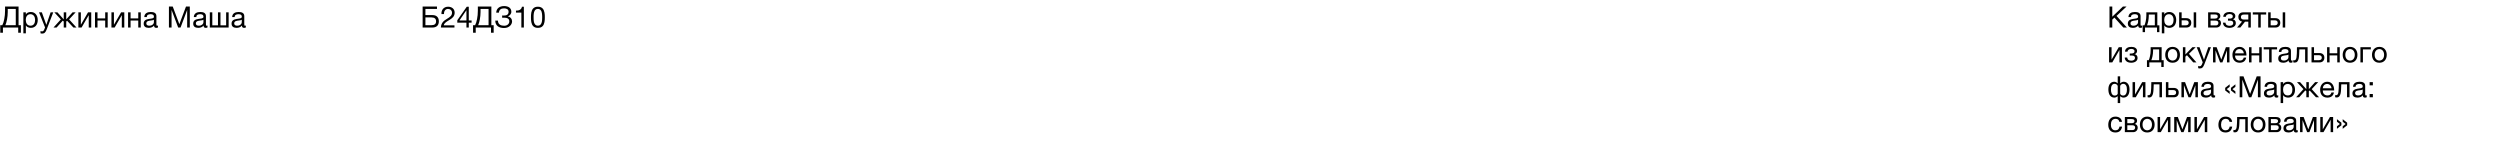 <?xml version="1.0" encoding="UTF-8"?> <svg xmlns="http://www.w3.org/2000/svg" width="1362" height="86" viewBox="0 0 1362 86" fill="none"><path d="M0.144 13.72H1.264C1.477 13.336 1.675 12.856 1.856 12.28C2.037 11.704 2.192 11.075 2.32 10.392C2.459 9.699 2.565 8.968 2.64 8.2C2.715 7.421 2.752 6.637 2.752 5.848V3.576H10.112V13.72H11.376V17.832H9.92V15H1.6V17.832H0.144V13.72ZM8.592 13.72V4.856H4.224V6.504C4.224 7.208 4.187 7.917 4.112 8.632C4.048 9.336 3.952 10.008 3.824 10.648C3.707 11.277 3.568 11.859 3.408 12.392C3.259 12.925 3.099 13.368 2.928 13.72H8.592ZM12.728 6.728H14.088V7.848H14.12C14.344 7.389 14.696 7.059 15.176 6.856C15.656 6.643 16.184 6.536 16.76 6.536C17.4 6.536 17.955 6.653 18.424 6.888C18.904 7.123 19.299 7.443 19.608 7.848C19.928 8.243 20.168 8.701 20.328 9.224C20.488 9.747 20.568 10.301 20.568 10.888C20.568 11.485 20.488 12.045 20.328 12.568C20.179 13.08 19.944 13.533 19.624 13.928C19.315 14.312 18.92 14.616 18.44 14.84C17.971 15.064 17.422 15.176 16.792 15.176C16.579 15.176 16.35 15.155 16.104 15.112C15.859 15.069 15.614 15 15.368 14.904C15.123 14.808 14.888 14.68 14.664 14.52C14.451 14.349 14.27 14.141 14.12 13.896H14.088V18.152H12.728V6.728ZM16.648 13.992C17.107 13.992 17.496 13.901 17.816 13.72C18.136 13.539 18.392 13.299 18.584 13C18.776 12.701 18.915 12.36 19 11.976C19.086 11.592 19.128 11.197 19.128 10.792C19.128 10.408 19.075 10.035 18.968 9.672C18.872 9.299 18.718 8.968 18.504 8.68C18.302 8.392 18.035 8.163 17.704 7.992C17.384 7.821 17.006 7.736 16.568 7.736C16.11 7.736 15.72 7.827 15.4 8.008C15.08 8.189 14.819 8.429 14.616 8.728C14.414 9.016 14.264 9.347 14.168 9.72C14.083 10.093 14.04 10.472 14.04 10.856C14.04 11.261 14.088 11.656 14.184 12.04C14.28 12.413 14.43 12.744 14.632 13.032C14.846 13.32 15.118 13.555 15.448 13.736C15.779 13.907 16.179 13.992 16.648 13.992ZM23.013 18.296C22.853 18.296 22.693 18.285 22.533 18.264C22.373 18.243 22.218 18.205 22.069 18.152V16.904C22.197 16.947 22.325 16.989 22.453 17.032C22.591 17.075 22.73 17.096 22.869 17.096C23.146 17.096 23.37 17.032 23.541 16.904C23.711 16.776 23.861 16.589 23.989 16.344L24.549 14.952L21.269 6.728H22.805L25.221 13.496H25.253L27.573 6.728H29.013L25.413 16.088C25.253 16.493 25.093 16.835 24.933 17.112C24.783 17.389 24.613 17.613 24.421 17.784C24.239 17.965 24.031 18.093 23.797 18.168C23.573 18.253 23.311 18.296 23.013 18.296ZM33.141 10.568L29.605 6.728H31.285L34.725 10.568V6.728H36.085V10.568L39.525 6.728H41.205L37.653 10.568L41.669 15H39.989L36.549 11.304L36.085 11.72V15H34.725V11.72L34.197 11.24L30.821 15H29.141L33.141 10.568ZM42.696 6.728H44.056V13.48L47.96 6.728H49.704V15H48.344V8.248L44.44 15H42.696V6.728ZM51.758 6.728H53.118V10.024H57.31V6.728H58.67V15H57.31V11.192H53.118V15H51.758V6.728ZM60.712 6.728H62.072V13.48L65.975 6.728H67.719V15H66.359V8.248L62.456 15H60.712V6.728ZM69.774 6.728H71.134V10.024H75.326V6.728H76.686V15H75.326V11.192H71.134V15H69.774V6.728ZM81.015 15.176C80.642 15.176 80.29 15.133 79.959 15.048C79.629 14.973 79.335 14.845 79.079 14.664C78.834 14.472 78.636 14.232 78.487 13.944C78.349 13.645 78.279 13.288 78.279 12.872C78.279 12.403 78.359 12.019 78.519 11.72C78.679 11.421 78.887 11.181 79.143 11C79.41 10.808 79.709 10.664 80.039 10.568C80.38 10.472 80.727 10.392 81.079 10.328C81.453 10.253 81.805 10.2 82.135 10.168C82.477 10.125 82.775 10.072 83.031 10.008C83.287 9.933 83.49 9.832 83.639 9.704C83.788 9.565 83.863 9.368 83.863 9.112C83.863 8.813 83.805 8.573 83.687 8.392C83.581 8.211 83.436 8.072 83.255 7.976C83.085 7.88 82.887 7.816 82.663 7.784C82.45 7.752 82.237 7.736 82.023 7.736C81.447 7.736 80.967 7.848 80.583 8.072C80.199 8.285 79.991 8.696 79.959 9.304H78.599C78.621 8.792 78.727 8.36 78.919 8.008C79.111 7.656 79.367 7.373 79.687 7.16C80.007 6.936 80.37 6.776 80.775 6.68C81.191 6.584 81.634 6.536 82.103 6.536C82.477 6.536 82.844 6.563 83.207 6.616C83.581 6.669 83.916 6.781 84.215 6.952C84.514 7.112 84.754 7.341 84.935 7.64C85.117 7.939 85.207 8.328 85.207 8.808V13.064C85.207 13.384 85.223 13.619 85.255 13.768C85.298 13.917 85.426 13.992 85.639 13.992C85.735 13.992 85.874 13.965 86.055 13.912V14.968C85.82 15.107 85.495 15.176 85.079 15.176C84.727 15.176 84.445 15.08 84.231 14.888C84.028 14.685 83.927 14.36 83.927 13.912C83.554 14.36 83.117 14.685 82.615 14.888C82.124 15.08 81.591 15.176 81.015 15.176ZM81.319 13.992C81.767 13.992 82.151 13.933 82.471 13.816C82.791 13.688 83.052 13.533 83.255 13.352C83.458 13.16 83.607 12.957 83.703 12.744C83.799 12.52 83.847 12.312 83.847 12.12V10.728C83.677 10.867 83.453 10.963 83.175 11.016C82.898 11.069 82.605 11.117 82.295 11.16C81.996 11.203 81.692 11.245 81.383 11.288C81.074 11.331 80.796 11.405 80.551 11.512C80.306 11.619 80.103 11.773 79.943 11.976C79.794 12.168 79.719 12.435 79.719 12.776C79.719 13 79.762 13.192 79.847 13.352C79.943 13.501 80.061 13.624 80.199 13.72C80.349 13.816 80.519 13.885 80.711 13.928C80.903 13.971 81.106 13.992 81.319 13.992ZM92.03 3.576H94.11L97.71 13.176L101.326 3.576H103.406V15H101.966V5.496H101.934L98.366 15H97.07L93.502 5.496H93.47V15H92.03V3.576ZM108 15.176C107.626 15.176 107.274 15.133 106.944 15.048C106.613 14.973 106.32 14.845 106.064 14.664C105.818 14.472 105.621 14.232 105.472 13.944C105.333 13.645 105.264 13.288 105.264 12.872C105.264 12.403 105.344 12.019 105.504 11.72C105.664 11.421 105.872 11.181 106.128 11C106.394 10.808 106.693 10.664 107.024 10.568C107.365 10.472 107.712 10.392 108.064 10.328C108.437 10.253 108.789 10.2 109.12 10.168C109.461 10.125 109.76 10.072 110.016 10.008C110.272 9.933 110.474 9.832 110.624 9.704C110.773 9.565 110.848 9.368 110.848 9.112C110.848 8.813 110.789 8.573 110.672 8.392C110.565 8.211 110.421 8.072 110.24 7.976C110.069 7.88 109.872 7.816 109.648 7.784C109.434 7.752 109.221 7.736 109.008 7.736C108.432 7.736 107.952 7.848 107.568 8.072C107.184 8.285 106.976 8.696 106.944 9.304H105.584C105.605 8.792 105.712 8.36 105.904 8.008C106.096 7.656 106.352 7.373 106.672 7.16C106.992 6.936 107.354 6.776 107.76 6.68C108.176 6.584 108.618 6.536 109.088 6.536C109.461 6.536 109.829 6.563 110.192 6.616C110.565 6.669 110.901 6.781 111.2 6.952C111.498 7.112 111.738 7.341 111.92 7.64C112.101 7.939 112.192 8.328 112.192 8.808V13.064C112.192 13.384 112.208 13.619 112.24 13.768C112.282 13.917 112.41 13.992 112.624 13.992C112.72 13.992 112.858 13.965 113.04 13.912V14.968C112.805 15.107 112.48 15.176 112.064 15.176C111.712 15.176 111.429 15.08 111.216 14.888C111.013 14.685 110.912 14.36 110.912 13.912C110.538 14.36 110.101 14.685 109.6 14.888C109.109 15.08 108.576 15.176 108 15.176ZM108.304 13.992C108.752 13.992 109.136 13.933 109.456 13.816C109.776 13.688 110.037 13.533 110.24 13.352C110.442 13.16 110.592 12.957 110.688 12.744C110.784 12.52 110.832 12.312 110.832 12.12V10.728C110.661 10.867 110.437 10.963 110.16 11.016C109.882 11.069 109.589 11.117 109.28 11.16C108.981 11.203 108.677 11.245 108.368 11.288C108.058 11.331 107.781 11.405 107.536 11.512C107.29 11.619 107.088 11.773 106.928 11.976C106.778 12.168 106.704 12.435 106.704 12.776C106.704 13 106.746 13.192 106.832 13.352C106.928 13.501 107.045 13.624 107.184 13.72C107.333 13.816 107.504 13.885 107.696 13.928C107.888 13.971 108.09 13.992 108.304 13.992ZM114.305 6.728H115.665V13.8H118.753V6.728H120.113V13.8H123.201V6.728H124.561V15H114.305V6.728ZM128.89 15.176C128.517 15.176 128.165 15.133 127.834 15.048C127.503 14.973 127.21 14.845 126.954 14.664C126.709 14.472 126.511 14.232 126.362 13.944C126.223 13.645 126.154 13.288 126.154 12.872C126.154 12.403 126.234 12.019 126.394 11.72C126.554 11.421 126.762 11.181 127.018 11C127.285 10.808 127.583 10.664 127.914 10.568C128.255 10.472 128.602 10.392 128.954 10.328C129.327 10.253 129.679 10.2 130.01 10.168C130.351 10.125 130.65 10.072 130.906 10.008C131.162 9.933 131.365 9.832 131.514 9.704C131.663 9.565 131.738 9.368 131.738 9.112C131.738 8.813 131.679 8.573 131.562 8.392C131.455 8.211 131.311 8.072 131.13 7.976C130.959 7.88 130.762 7.816 130.538 7.784C130.325 7.752 130.111 7.736 129.898 7.736C129.322 7.736 128.842 7.848 128.458 8.072C128.074 8.285 127.866 8.696 127.834 9.304H126.474C126.495 8.792 126.602 8.36 126.794 8.008C126.986 7.656 127.242 7.373 127.562 7.16C127.882 6.936 128.245 6.776 128.65 6.68C129.066 6.584 129.509 6.536 129.978 6.536C130.351 6.536 130.719 6.563 131.082 6.616C131.455 6.669 131.791 6.781 132.09 6.952C132.389 7.112 132.629 7.341 132.81 7.64C132.991 7.939 133.082 8.328 133.082 8.808V13.064C133.082 13.384 133.098 13.619 133.13 13.768C133.173 13.917 133.301 13.992 133.514 13.992C133.61 13.992 133.749 13.965 133.93 13.912V14.968C133.695 15.107 133.37 15.176 132.954 15.176C132.602 15.176 132.319 15.08 132.106 14.888C131.903 14.685 131.802 14.36 131.802 13.912C131.429 14.36 130.991 14.685 130.49 14.888C129.999 15.08 129.466 15.176 128.89 15.176ZM129.194 13.992C129.642 13.992 130.026 13.933 130.346 13.816C130.666 13.688 130.927 13.533 131.13 13.352C131.333 13.16 131.482 12.957 131.578 12.744C131.674 12.52 131.722 12.312 131.722 12.12V10.728C131.551 10.867 131.327 10.963 131.05 11.016C130.773 11.069 130.479 11.117 130.17 11.16C129.871 11.203 129.567 11.245 129.258 11.288C128.949 11.331 128.671 11.405 128.426 11.512C128.181 11.619 127.978 11.773 127.818 11.976C127.669 12.168 127.594 12.435 127.594 12.776C127.594 13 127.637 13.192 127.722 13.352C127.818 13.501 127.935 13.624 128.074 13.72C128.223 13.816 128.394 13.885 128.586 13.928C128.778 13.971 128.981 13.992 129.194 13.992Z" fill="black"></path><path d="M230.248 3.576H238.072V4.856H231.768V8.216H235.576C236.707 8.216 237.571 8.509 238.168 9.096C238.776 9.683 239.08 10.525 239.08 11.624C239.08 12.712 238.776 13.549 238.168 14.136C237.571 14.712 236.707 15 235.576 15H230.248V3.576ZM235.08 13.72C236.744 13.72 237.576 13.021 237.576 11.624C237.576 10.205 236.744 9.496 235.08 9.496H231.768V13.72H235.08ZM240.501 7.672C240.469 7.096 240.528 6.563 240.677 6.072C240.826 5.581 241.056 5.16 241.365 4.808C241.685 4.445 242.08 4.163 242.549 3.96C243.018 3.757 243.552 3.656 244.149 3.656C244.64 3.656 245.098 3.731 245.525 3.88C245.962 4.019 246.341 4.227 246.661 4.504C246.981 4.771 247.232 5.107 247.413 5.512C247.605 5.917 247.701 6.387 247.701 6.92C247.701 7.421 247.621 7.864 247.461 8.248C247.312 8.632 247.109 8.979 246.853 9.288C246.597 9.587 246.304 9.859 245.973 10.104C245.642 10.349 245.301 10.584 244.949 10.808C244.597 11.021 244.245 11.235 243.893 11.448C243.541 11.651 243.216 11.869 242.917 12.104C242.629 12.339 242.378 12.595 242.165 12.872C241.962 13.139 241.829 13.448 241.765 13.8H247.589V15H240.181C240.234 14.328 240.352 13.757 240.533 13.288C240.725 12.808 240.965 12.392 241.253 12.04C241.541 11.688 241.866 11.379 242.229 11.112C242.592 10.845 242.97 10.595 243.365 10.36C243.845 10.061 244.266 9.789 244.629 9.544C244.992 9.288 245.29 9.032 245.525 8.776C245.77 8.52 245.952 8.243 246.069 7.944C246.197 7.645 246.261 7.299 246.261 6.904C246.261 6.595 246.202 6.317 246.085 6.072C245.968 5.816 245.808 5.597 245.605 5.416C245.413 5.235 245.184 5.096 244.917 5C244.65 4.904 244.368 4.856 244.069 4.856C243.674 4.856 243.333 4.941 243.045 5.112C242.768 5.272 242.538 5.485 242.357 5.752C242.176 6.019 242.042 6.323 241.957 6.664C241.882 6.995 241.85 7.331 241.861 7.672H240.501ZM254.112 11.144V5.592H254.08L250.304 11.144H254.112ZM255.392 11.144H256.928V12.344H255.392V15H254.112V12.344H249.136V11.032L254.304 3.656H255.392V11.144ZM257.722 13.72H258.842C259.055 13.336 259.253 12.856 259.434 12.28C259.615 11.704 259.77 11.075 259.898 10.392C260.037 9.699 260.143 8.968 260.218 8.2C260.293 7.421 260.33 6.637 260.33 5.848V3.576H267.69V13.72H268.954V17.832H267.498V15H259.178V17.832H257.722V13.72ZM266.17 13.72V4.856H261.802V6.504C261.802 7.208 261.765 7.917 261.69 8.632C261.626 9.336 261.53 10.008 261.402 10.648C261.285 11.277 261.146 11.859 260.986 12.392C260.837 12.925 260.677 13.368 260.506 13.72H266.17ZM274.546 15.256C273.864 15.256 273.234 15.176 272.658 15.016C272.082 14.856 271.581 14.611 271.154 14.28C270.738 13.949 270.413 13.533 270.178 13.032C269.944 12.531 269.826 11.933 269.826 11.24H271.282C271.293 11.752 271.389 12.189 271.57 12.552C271.762 12.904 272.008 13.192 272.306 13.416C272.616 13.629 272.973 13.784 273.378 13.88C273.784 13.976 274.216 14.024 274.674 14.024C275.069 14.024 275.437 13.971 275.778 13.864C276.12 13.747 276.413 13.587 276.658 13.384C276.914 13.171 277.112 12.92 277.25 12.632C277.4 12.333 277.474 12.003 277.474 11.64C277.474 11.224 277.394 10.888 277.234 10.632C277.074 10.365 276.861 10.163 276.594 10.024C276.338 9.875 276.034 9.773 275.682 9.72C275.341 9.667 274.978 9.64 274.594 9.64C274.434 9.64 274.253 9.645 274.05 9.656C273.848 9.656 273.688 9.661 273.57 9.672V8.424C273.698 8.445 273.869 8.456 274.082 8.456C274.296 8.456 274.466 8.456 274.594 8.456C274.957 8.456 275.288 8.424 275.586 8.36C275.896 8.285 276.157 8.168 276.37 8.008C276.594 7.848 276.765 7.64 276.882 7.384C277.01 7.117 277.074 6.792 277.074 6.408C277.074 6.056 277.005 5.763 276.866 5.528C276.738 5.293 276.557 5.107 276.322 4.968C276.098 4.819 275.837 4.712 275.538 4.648C275.25 4.584 274.946 4.552 274.626 4.552C273.784 4.552 273.122 4.739 272.642 5.112C272.162 5.475 271.88 6.072 271.794 6.904H270.338C270.36 6.296 270.482 5.768 270.706 5.32C270.941 4.861 271.25 4.488 271.634 4.2C272.018 3.901 272.466 3.677 272.978 3.528C273.501 3.379 274.066 3.304 274.674 3.304C275.218 3.304 275.725 3.368 276.194 3.496C276.674 3.613 277.09 3.8 277.442 4.056C277.794 4.312 278.072 4.637 278.274 5.032C278.477 5.416 278.578 5.875 278.578 6.408C278.578 6.717 278.525 7.005 278.418 7.272C278.312 7.539 278.168 7.779 277.986 7.992C277.816 8.205 277.613 8.392 277.378 8.552C277.154 8.701 276.925 8.813 276.69 8.888V8.936C277.064 9.011 277.394 9.139 277.682 9.32C277.97 9.491 278.21 9.699 278.402 9.944C278.594 10.189 278.738 10.461 278.834 10.76C278.93 11.059 278.978 11.363 278.978 11.672C278.978 12.024 278.898 12.408 278.738 12.824C278.578 13.24 278.317 13.629 277.954 13.992C277.602 14.355 277.144 14.659 276.578 14.904C276.024 15.139 275.346 15.256 274.546 15.256ZM285.399 15H284.039V6.872H281.095V5.784C281.479 5.784 281.852 5.757 282.215 5.704C282.578 5.64 282.903 5.528 283.191 5.368C283.49 5.208 283.74 4.989 283.943 4.712C284.146 4.435 284.284 4.083 284.359 3.656H285.399V15ZM290.706 9.416C290.706 9.843 290.716 10.323 290.738 10.856C290.77 11.379 290.855 11.875 290.994 12.344C291.143 12.803 291.378 13.192 291.698 13.512C292.018 13.832 292.466 13.992 293.042 13.992C293.618 13.992 294.066 13.832 294.386 13.512C294.706 13.192 294.935 12.803 295.074 12.344C295.223 11.875 295.308 11.379 295.33 10.856C295.362 10.323 295.378 9.843 295.378 9.416C295.378 9.139 295.372 8.835 295.362 8.504C295.362 8.163 295.335 7.827 295.282 7.496C295.239 7.155 295.17 6.824 295.074 6.504C294.988 6.184 294.855 5.907 294.674 5.672C294.503 5.427 294.284 5.229 294.018 5.08C293.751 4.931 293.426 4.856 293.042 4.856C292.658 4.856 292.332 4.931 292.066 5.08C291.799 5.229 291.575 5.427 291.394 5.672C291.223 5.907 291.09 6.184 290.994 6.504C290.908 6.824 290.839 7.155 290.786 7.496C290.743 7.827 290.716 8.163 290.706 8.504C290.706 8.835 290.706 9.139 290.706 9.416ZM289.266 9.432C289.266 9.016 289.276 8.584 289.298 8.136C289.319 7.688 289.372 7.251 289.458 6.824C289.543 6.397 289.666 5.992 289.826 5.608C289.986 5.224 290.204 4.888 290.482 4.6C290.759 4.312 291.106 4.083 291.522 3.912C291.948 3.741 292.455 3.656 293.042 3.656C293.628 3.656 294.13 3.741 294.546 3.912C294.972 4.083 295.324 4.312 295.602 4.6C295.879 4.888 296.098 5.224 296.258 5.608C296.418 5.992 296.54 6.397 296.626 6.824C296.711 7.251 296.764 7.688 296.786 8.136C296.807 8.584 296.818 9.016 296.818 9.432C296.818 9.848 296.807 10.28 296.786 10.728C296.764 11.176 296.711 11.613 296.626 12.04C296.54 12.467 296.418 12.872 296.258 13.256C296.098 13.629 295.879 13.96 295.602 14.248C295.324 14.536 294.978 14.765 294.562 14.936C294.146 15.096 293.639 15.176 293.042 15.176C292.455 15.176 291.948 15.096 291.522 14.936C291.106 14.765 290.759 14.536 290.482 14.248C290.204 13.96 289.986 13.629 289.826 13.256C289.666 12.872 289.543 12.467 289.458 12.04C289.372 11.613 289.319 11.176 289.298 10.728C289.276 10.28 289.266 9.848 289.266 9.432Z" fill="black"></path><path d="M1149.25 3.576H1150.77V9.112L1156.56 3.576H1158.53L1153.09 8.664L1158.72 15H1156.8L1151.94 9.592L1150.77 10.68V15H1149.25V3.576ZM1161.98 15.176C1161.61 15.176 1161.26 15.133 1160.93 15.048C1160.6 14.973 1160.3 14.845 1160.05 14.664C1159.8 14.472 1159.61 14.232 1159.46 13.944C1159.32 13.645 1159.25 13.288 1159.25 12.872C1159.25 12.403 1159.33 12.019 1159.49 11.72C1159.65 11.421 1159.86 11.181 1160.11 11C1160.38 10.808 1160.68 10.664 1161.01 10.568C1161.35 10.472 1161.7 10.392 1162.05 10.328C1162.42 10.253 1162.77 10.2 1163.1 10.168C1163.45 10.125 1163.74 10.072 1164 10.008C1164.26 9.933 1164.46 9.832 1164.61 9.704C1164.76 9.565 1164.83 9.368 1164.83 9.112C1164.83 8.813 1164.77 8.573 1164.66 8.392C1164.55 8.211 1164.41 8.072 1164.22 7.976C1164.05 7.88 1163.86 7.816 1163.63 7.784C1163.42 7.752 1163.21 7.736 1162.99 7.736C1162.42 7.736 1161.94 7.848 1161.55 8.072C1161.17 8.285 1160.96 8.696 1160.93 9.304H1159.57C1159.59 8.792 1159.7 8.36 1159.89 8.008C1160.08 7.656 1160.34 7.373 1160.66 7.16C1160.98 6.936 1161.34 6.776 1161.74 6.68C1162.16 6.584 1162.6 6.536 1163.07 6.536C1163.45 6.536 1163.81 6.563 1164.18 6.616C1164.55 6.669 1164.89 6.781 1165.18 6.952C1165.48 7.112 1165.72 7.341 1165.9 7.64C1166.09 7.939 1166.18 8.328 1166.18 8.808V13.064C1166.18 13.384 1166.19 13.619 1166.22 13.768C1166.27 13.917 1166.39 13.992 1166.61 13.992C1166.7 13.992 1166.84 13.965 1167.02 13.912V14.968C1166.79 15.107 1166.46 15.176 1166.05 15.176C1165.7 15.176 1165.41 15.08 1165.2 14.888C1165 14.685 1164.9 14.36 1164.9 13.912C1164.52 14.36 1164.09 14.685 1163.58 14.888C1163.09 15.08 1162.56 15.176 1161.98 15.176ZM1162.29 13.992C1162.74 13.992 1163.12 13.933 1163.44 13.816C1163.76 13.688 1164.02 13.533 1164.22 13.352C1164.43 13.16 1164.58 12.957 1164.67 12.744C1164.77 12.52 1164.82 12.312 1164.82 12.12V10.728C1164.65 10.867 1164.42 10.963 1164.14 11.016C1163.87 11.069 1163.57 11.117 1163.26 11.16C1162.97 11.203 1162.66 11.245 1162.35 11.288C1162.04 11.331 1161.77 11.405 1161.52 11.512C1161.27 11.619 1161.07 11.773 1160.91 11.976C1160.76 12.168 1160.69 12.435 1160.69 12.776C1160.69 13 1160.73 13.192 1160.82 13.352C1160.91 13.501 1161.03 13.624 1161.17 13.72C1161.32 13.816 1161.49 13.885 1161.68 13.928C1161.87 13.971 1162.07 13.992 1162.29 13.992ZM1167.31 13.8H1168.29C1168.41 13.576 1168.52 13.272 1168.64 12.888C1168.77 12.493 1168.88 12.061 1168.98 11.592C1169.08 11.112 1169.17 10.605 1169.23 10.072C1169.3 9.539 1169.33 9.016 1169.33 8.504V6.728H1175.31V13.8H1176.43V17.512H1175.14V15H1168.61V17.512H1167.31V13.8ZM1173.95 13.8V7.928H1170.66V8.632C1170.66 9.155 1170.63 9.677 1170.56 10.2C1170.51 10.712 1170.43 11.197 1170.34 11.656C1170.24 12.115 1170.13 12.531 1170.02 12.904C1169.91 13.277 1169.8 13.576 1169.7 13.8H1173.95ZM1177.76 6.728H1179.12V7.848H1179.15C1179.38 7.389 1179.73 7.059 1180.21 6.856C1180.69 6.643 1181.22 6.536 1181.79 6.536C1182.43 6.536 1182.99 6.653 1183.46 6.888C1183.94 7.123 1184.33 7.443 1184.64 7.848C1184.96 8.243 1185.2 8.701 1185.36 9.224C1185.52 9.747 1185.6 10.301 1185.6 10.888C1185.6 11.485 1185.52 12.045 1185.36 12.568C1185.21 13.08 1184.98 13.533 1184.66 13.928C1184.35 14.312 1183.95 14.616 1183.47 14.84C1183 15.064 1182.45 15.176 1181.82 15.176C1181.61 15.176 1181.38 15.155 1181.14 15.112C1180.89 15.069 1180.64 15 1180.4 14.904C1180.15 14.808 1179.92 14.68 1179.7 14.52C1179.48 14.349 1179.3 14.141 1179.15 13.896H1179.12V18.152H1177.76V6.728ZM1181.68 13.992C1182.14 13.992 1182.53 13.901 1182.85 13.72C1183.17 13.539 1183.42 13.299 1183.62 13C1183.81 12.701 1183.95 12.36 1184.03 11.976C1184.12 11.592 1184.16 11.197 1184.16 10.792C1184.16 10.408 1184.11 10.035 1184 9.672C1183.9 9.299 1183.75 8.968 1183.54 8.68C1183.33 8.392 1183.07 8.163 1182.74 7.992C1182.42 7.821 1182.04 7.736 1181.6 7.736C1181.14 7.736 1180.75 7.827 1180.43 8.008C1180.11 8.189 1179.85 8.429 1179.65 8.728C1179.44 9.016 1179.3 9.347 1179.2 9.72C1179.11 10.093 1179.07 10.472 1179.07 10.856C1179.07 11.261 1179.12 11.656 1179.22 12.04C1179.31 12.413 1179.46 12.744 1179.66 13.032C1179.88 13.32 1180.15 13.555 1180.48 13.736C1180.81 13.907 1181.21 13.992 1181.68 13.992ZM1187.2 6.728H1188.56V9.896H1191.12C1191.93 9.896 1192.58 10.12 1193.07 10.568C1193.56 11.005 1193.8 11.624 1193.8 12.424C1193.8 13.203 1193.57 13.827 1193.1 14.296C1192.63 14.765 1191.99 15 1191.18 15H1187.2V6.728ZM1190.68 13.8C1191.83 13.8 1192.4 13.341 1192.4 12.424C1192.4 11.517 1191.83 11.064 1190.68 11.064H1188.56V13.8H1190.68ZM1195.12 6.728H1196.48V15H1195.12V6.728ZM1202.98 6.728H1206.8C1207.16 6.728 1207.51 6.755 1207.84 6.808C1208.18 6.861 1208.49 6.963 1208.75 7.112C1209.02 7.251 1209.23 7.453 1209.39 7.72C1209.55 7.987 1209.63 8.328 1209.63 8.744C1209.63 9.192 1209.53 9.555 1209.31 9.832C1209.1 10.109 1208.8 10.339 1208.42 10.52V10.536C1208.9 10.632 1209.28 10.856 1209.55 11.208C1209.84 11.56 1209.99 12.013 1209.99 12.568C1209.99 12.92 1209.92 13.245 1209.79 13.544C1209.68 13.843 1209.51 14.099 1209.28 14.312C1209.06 14.525 1208.79 14.696 1208.48 14.824C1208.17 14.941 1207.84 15 1207.47 15H1202.98V6.728ZM1207.22 13.848C1207.67 13.848 1208 13.72 1208.23 13.464C1208.46 13.197 1208.58 12.867 1208.58 12.472C1208.58 12.099 1208.45 11.8 1208.21 11.576C1207.96 11.352 1207.55 11.24 1206.98 11.24H1204.32V13.848H1207.22ZM1206.66 10.12C1207.24 10.12 1207.65 10.013 1207.87 9.8C1208.11 9.587 1208.23 9.304 1208.23 8.952C1208.23 8.611 1208.11 8.349 1207.89 8.168C1207.67 7.976 1207.25 7.88 1206.66 7.88H1204.32V10.12H1206.66ZM1214.66 15.176C1213.56 15.176 1212.7 14.931 1212.08 14.44C1211.46 13.949 1211.13 13.251 1211.07 12.344H1212.45C1212.49 12.952 1212.72 13.389 1213.12 13.656C1213.53 13.923 1214.03 14.056 1214.64 14.056C1215.29 14.056 1215.79 13.917 1216.15 13.64C1216.5 13.363 1216.67 13.011 1216.67 12.584C1216.67 12.168 1216.54 11.843 1216.27 11.608C1216.01 11.373 1215.55 11.256 1214.91 11.256H1213.81V10.152H1214.69C1215.17 10.152 1215.58 10.056 1215.92 9.864C1216.26 9.661 1216.43 9.315 1216.43 8.824C1216.43 8.515 1216.28 8.243 1215.99 8.008C1215.7 7.773 1215.27 7.656 1214.69 7.656C1214.44 7.656 1214.2 7.683 1213.95 7.736C1213.72 7.789 1213.51 7.875 1213.31 7.992C1213.12 8.109 1212.96 8.264 1212.83 8.456C1212.71 8.648 1212.63 8.883 1212.59 9.16H1211.22C1211.25 8.648 1211.37 8.227 1211.59 7.896C1211.8 7.555 1212.07 7.288 1212.39 7.096C1212.71 6.893 1213.07 6.749 1213.47 6.664C1213.88 6.579 1214.29 6.536 1214.71 6.536C1215.13 6.536 1215.53 6.579 1215.91 6.664C1216.28 6.749 1216.6 6.888 1216.88 7.08C1217.17 7.261 1217.39 7.491 1217.55 7.768C1217.72 8.045 1217.81 8.376 1217.81 8.76C1217.81 9.24 1217.67 9.629 1217.39 9.928C1217.13 10.227 1216.82 10.413 1216.48 10.488V10.52C1216.67 10.552 1216.87 10.616 1217.06 10.712C1217.25 10.808 1217.42 10.941 1217.57 11.112C1217.72 11.272 1217.84 11.475 1217.94 11.72C1218.03 11.955 1218.08 12.232 1218.08 12.552C1218.08 13 1217.99 13.389 1217.79 13.72C1217.6 14.051 1217.35 14.323 1217.03 14.536C1216.71 14.749 1216.34 14.909 1215.92 15.016C1215.52 15.123 1215.1 15.176 1214.66 15.176ZM1221.46 11.768C1220.87 11.683 1220.39 11.416 1220.02 10.968C1219.64 10.52 1219.46 9.955 1219.46 9.272C1219.46 8.493 1219.68 7.875 1220.14 7.416C1220.61 6.957 1221.25 6.728 1222.05 6.728H1226.24V15H1224.88V11.816H1223.07L1220.54 15H1218.74L1221.46 11.768ZM1224.88 10.648V7.928H1222.48C1221.9 7.928 1221.49 8.051 1221.23 8.296C1220.98 8.541 1220.85 8.872 1220.85 9.288C1220.85 9.715 1220.98 10.051 1221.23 10.296C1221.49 10.531 1221.9 10.648 1222.48 10.648H1224.88ZM1230.29 7.928H1227.33V6.728H1234.61V7.928H1231.65V15H1230.29V7.928ZM1235.7 6.728H1237.06V9.896H1239.62C1240.43 9.896 1241.08 10.12 1241.57 10.568C1242.06 11.005 1242.3 11.624 1242.3 12.424C1242.3 13.203 1242.07 13.827 1241.6 14.296C1241.13 14.765 1240.49 15 1239.68 15H1235.7V6.728ZM1239.18 13.8C1240.33 13.8 1240.9 13.341 1240.9 12.424C1240.9 11.517 1240.33 11.064 1239.18 11.064H1237.06V13.8H1239.18ZM1243.62 6.728H1244.98V15H1243.62V6.728ZM1149.02 25.728H1150.38V32.48L1154.29 25.728H1156.03V34H1154.67V27.248L1150.77 34H1149.02V25.728ZM1161.13 34.176C1160.03 34.176 1159.17 33.931 1158.55 33.44C1157.93 32.949 1157.6 32.251 1157.54 31.344H1158.92C1158.96 31.952 1159.19 32.389 1159.59 32.656C1160 32.923 1160.5 33.056 1161.11 33.056C1161.76 33.056 1162.26 32.917 1162.61 32.64C1162.97 32.363 1163.14 32.011 1163.14 31.584C1163.14 31.168 1163.01 30.843 1162.74 30.608C1162.48 30.373 1162.02 30.256 1161.38 30.256H1160.28V29.152H1161.16C1161.64 29.152 1162.05 29.056 1162.39 28.864C1162.73 28.661 1162.9 28.315 1162.9 27.824C1162.9 27.515 1162.75 27.243 1162.45 27.008C1162.17 26.773 1161.73 26.656 1161.16 26.656C1160.91 26.656 1160.67 26.683 1160.42 26.736C1160.19 26.789 1159.97 26.875 1159.78 26.992C1159.59 27.109 1159.43 27.264 1159.3 27.456C1159.17 27.648 1159.09 27.883 1159.06 28.16H1157.69C1157.72 27.648 1157.84 27.227 1158.05 26.896C1158.27 26.555 1158.53 26.288 1158.85 26.096C1159.17 25.893 1159.54 25.749 1159.94 25.664C1160.35 25.579 1160.76 25.536 1161.17 25.536C1161.6 25.536 1162 25.579 1162.37 25.664C1162.75 25.749 1163.07 25.888 1163.35 26.08C1163.64 26.261 1163.86 26.491 1164.02 26.768C1164.19 27.045 1164.28 27.376 1164.28 27.76C1164.28 28.24 1164.14 28.629 1163.86 28.928C1163.6 29.227 1163.29 29.413 1162.95 29.488V29.52C1163.14 29.552 1163.33 29.616 1163.53 29.712C1163.72 29.808 1163.89 29.941 1164.04 30.112C1164.19 30.272 1164.31 30.475 1164.41 30.72C1164.5 30.955 1164.55 31.232 1164.55 31.552C1164.55 32 1164.45 32.389 1164.26 32.72C1164.07 33.051 1163.81 33.323 1163.49 33.536C1163.17 33.749 1162.81 33.909 1162.39 34.016C1161.99 34.123 1161.56 34.176 1161.13 34.176ZM1169.66 32.8H1170.63C1170.75 32.576 1170.87 32.272 1170.99 31.888C1171.11 31.493 1171.23 31.061 1171.32 30.592C1171.43 30.112 1171.51 29.605 1171.58 29.072C1171.64 28.539 1171.67 28.016 1171.67 27.504V25.728H1177.66V32.8H1178.78V36.512H1177.48V34H1170.95V36.512H1169.66V32.8ZM1176.3 32.8V26.928H1173V27.632C1173 28.155 1172.97 28.677 1172.91 29.2C1172.85 29.712 1172.78 30.197 1172.68 30.656C1172.59 31.115 1172.48 31.531 1172.36 31.904C1172.25 32.277 1172.15 32.576 1172.04 32.8H1176.3ZM1183.62 34.176C1182.96 34.176 1182.38 34.069 1181.88 33.856C1181.39 33.632 1180.97 33.328 1180.63 32.944C1180.29 32.549 1180.03 32.091 1179.86 31.568C1179.69 31.045 1179.61 30.48 1179.61 29.872C1179.61 29.264 1179.69 28.699 1179.86 28.176C1180.03 27.643 1180.29 27.184 1180.63 26.8C1180.97 26.405 1181.39 26.096 1181.88 25.872C1182.38 25.648 1182.96 25.536 1183.62 25.536C1184.27 25.536 1184.85 25.648 1185.35 25.872C1185.85 26.096 1186.27 26.405 1186.62 26.8C1186.96 27.184 1187.21 27.643 1187.38 28.176C1187.55 28.699 1187.64 29.264 1187.64 29.872C1187.64 30.48 1187.55 31.045 1187.38 31.568C1187.21 32.091 1186.96 32.549 1186.62 32.944C1186.27 33.328 1185.85 33.632 1185.35 33.856C1184.85 34.069 1184.27 34.176 1183.62 34.176ZM1183.62 32.992C1183.98 32.992 1184.31 32.923 1184.62 32.784C1184.94 32.645 1185.21 32.448 1185.45 32.192C1185.68 31.925 1185.86 31.6 1185.99 31.216C1186.13 30.821 1186.2 30.373 1186.2 29.872C1186.2 29.371 1186.13 28.928 1185.99 28.544C1185.86 28.149 1185.68 27.819 1185.45 27.552C1185.21 27.285 1184.94 27.083 1184.62 26.944C1184.31 26.805 1183.98 26.736 1183.62 26.736C1183.27 26.736 1182.94 26.805 1182.62 26.944C1182.31 27.083 1182.03 27.285 1181.8 27.552C1181.56 27.819 1181.38 28.149 1181.24 28.544C1181.11 28.928 1181.05 29.371 1181.05 29.872C1181.05 30.373 1181.11 30.821 1181.24 31.216C1181.38 31.6 1181.56 31.925 1181.8 32.192C1182.03 32.448 1182.31 32.645 1182.62 32.784C1182.94 32.923 1183.27 32.992 1183.62 32.992ZM1189.24 25.728H1190.6V29.68L1194.39 25.728H1196.2L1192.54 29.312L1196.63 34H1194.89L1191.43 30.064L1190.6 30.88V34H1189.24V25.728ZM1198.51 37.296C1198.35 37.296 1198.19 37.285 1198.03 37.264C1197.87 37.243 1197.72 37.205 1197.57 37.152V35.904C1197.7 35.947 1197.82 35.989 1197.95 36.032C1198.09 36.075 1198.23 36.096 1198.37 36.096C1198.65 36.096 1198.87 36.032 1199.04 35.904C1199.21 35.776 1199.36 35.589 1199.49 35.344L1200.05 33.952L1196.77 25.728H1198.3L1200.72 32.496H1200.75L1203.07 25.728H1204.51L1200.91 35.088C1200.75 35.493 1200.59 35.835 1200.43 36.112C1200.28 36.389 1200.11 36.613 1199.92 36.784C1199.74 36.965 1199.53 37.093 1199.3 37.168C1199.07 37.253 1198.81 37.296 1198.51 37.296ZM1205.66 25.728H1207.62L1210.13 32.432H1210.16L1212.67 25.728H1214.62V34H1213.26V27.44L1210.77 34H1209.52L1207.02 27.44V34H1205.66V25.728ZM1220.2 34.176C1219.54 34.176 1218.96 34.069 1218.46 33.856C1217.97 33.643 1217.55 33.344 1217.22 32.96C1216.89 32.576 1216.64 32.117 1216.47 31.584C1216.31 31.051 1216.23 30.469 1216.23 29.84C1216.23 29.221 1216.33 28.651 1216.52 28.128C1216.71 27.595 1216.98 27.136 1217.32 26.752C1217.67 26.368 1218.08 26.069 1218.55 25.856C1219.03 25.643 1219.55 25.536 1220.12 25.536C1220.86 25.536 1221.46 25.691 1221.94 26C1222.43 26.299 1222.82 26.683 1223.11 27.152C1223.41 27.621 1223.61 28.133 1223.72 28.688C1223.84 29.243 1223.89 29.771 1223.86 30.272H1217.67C1217.66 30.635 1217.7 30.981 1217.8 31.312C1217.9 31.632 1218.05 31.92 1218.26 32.176C1218.48 32.421 1218.75 32.619 1219.08 32.768C1219.41 32.917 1219.8 32.992 1220.25 32.992C1220.82 32.992 1221.29 32.859 1221.66 32.592C1222.03 32.325 1222.27 31.92 1222.39 31.376H1223.74C1223.55 32.315 1223.15 33.019 1222.54 33.488C1221.92 33.947 1221.14 34.176 1220.2 34.176ZM1222.42 29.072C1222.4 28.752 1222.33 28.448 1222.2 28.16C1222.08 27.872 1221.92 27.627 1221.7 27.424C1221.5 27.211 1221.26 27.045 1220.97 26.928C1220.69 26.8 1220.38 26.736 1220.04 26.736C1219.69 26.736 1219.37 26.8 1219.08 26.928C1218.8 27.045 1218.56 27.211 1218.36 27.424C1218.16 27.637 1218 27.888 1217.88 28.176C1217.76 28.453 1217.69 28.752 1217.67 29.072H1222.42ZM1225.27 25.728H1226.63V29.024H1230.83V25.728H1232.19V34H1230.83V30.192H1226.63V34H1225.27V25.728ZM1236.23 26.928H1233.27V25.728H1240.55V26.928H1237.59V34H1236.23V26.928ZM1243.92 34.176C1243.55 34.176 1243.2 34.133 1242.87 34.048C1242.53 33.973 1242.24 33.845 1241.99 33.664C1241.74 33.472 1241.54 33.232 1241.39 32.944C1241.25 32.645 1241.19 32.288 1241.19 31.872C1241.19 31.403 1241.27 31.019 1241.43 30.72C1241.59 30.421 1241.79 30.181 1242.05 30C1242.32 29.808 1242.61 29.664 1242.95 29.568C1243.29 29.472 1243.63 29.392 1243.99 29.328C1244.36 29.253 1244.71 29.2 1245.04 29.168C1245.38 29.125 1245.68 29.072 1245.94 29.008C1246.19 28.933 1246.4 28.832 1246.55 28.704C1246.69 28.565 1246.77 28.368 1246.77 28.112C1246.77 27.813 1246.71 27.573 1246.59 27.392C1246.49 27.211 1246.34 27.072 1246.16 26.976C1245.99 26.88 1245.79 26.816 1245.57 26.784C1245.36 26.752 1245.14 26.736 1244.93 26.736C1244.35 26.736 1243.87 26.848 1243.49 27.072C1243.11 27.285 1242.9 27.696 1242.87 28.304H1241.51C1241.53 27.792 1241.63 27.36 1241.83 27.008C1242.02 26.656 1242.27 26.373 1242.59 26.16C1242.91 25.936 1243.28 25.776 1243.68 25.68C1244.1 25.584 1244.54 25.536 1245.01 25.536C1245.38 25.536 1245.75 25.563 1246.11 25.616C1246.49 25.669 1246.82 25.781 1247.12 25.952C1247.42 26.112 1247.66 26.341 1247.84 26.64C1248.02 26.939 1248.11 27.328 1248.11 27.808V32.064C1248.11 32.384 1248.13 32.619 1248.16 32.768C1248.2 32.917 1248.33 32.992 1248.55 32.992C1248.64 32.992 1248.78 32.965 1248.96 32.912V33.968C1248.73 34.107 1248.4 34.176 1247.99 34.176C1247.63 34.176 1247.35 34.08 1247.14 33.888C1246.93 33.685 1246.83 33.36 1246.83 32.912C1246.46 33.36 1246.02 33.685 1245.52 33.888C1245.03 34.08 1244.5 34.176 1243.92 34.176ZM1244.23 32.992C1244.67 32.992 1245.06 32.933 1245.38 32.816C1245.7 32.688 1245.96 32.533 1246.16 32.352C1246.36 32.16 1246.51 31.957 1246.61 31.744C1246.71 31.52 1246.75 31.312 1246.75 31.12V29.728C1246.58 29.867 1246.36 29.963 1246.08 30.016C1245.8 30.069 1245.51 30.117 1245.2 30.16C1244.9 30.203 1244.6 30.245 1244.29 30.288C1243.98 30.331 1243.7 30.405 1243.46 30.512C1243.21 30.619 1243.01 30.773 1242.85 30.976C1242.7 31.168 1242.63 31.435 1242.63 31.776C1242.63 32 1242.67 32.192 1242.75 32.352C1242.85 32.501 1242.97 32.624 1243.11 32.72C1243.25 32.816 1243.43 32.885 1243.62 32.928C1243.81 32.971 1244.01 32.992 1244.23 32.992ZM1250.16 34.096C1250.02 34.096 1249.88 34.08 1249.73 34.048C1249.58 34.027 1249.46 34.005 1249.36 33.984V32.784C1249.47 32.816 1249.57 32.837 1249.65 32.848C1249.75 32.859 1249.84 32.864 1249.92 32.864C1250.28 32.864 1250.54 32.725 1250.72 32.448C1250.92 32.171 1251.05 31.744 1251.14 31.168C1251.24 30.592 1251.29 29.856 1251.32 28.96C1251.34 28.053 1251.36 26.976 1251.38 25.728H1257.19V34H1255.83V26.928H1252.69C1252.66 27.899 1252.62 28.821 1252.58 29.696C1252.55 30.56 1252.46 31.317 1252.31 31.968C1252.16 32.619 1251.92 33.136 1251.59 33.52C1251.26 33.904 1250.78 34.096 1250.16 34.096ZM1259.32 25.728H1260.68V28.896H1263.63C1264.44 28.896 1265.09 29.12 1265.58 29.568C1266.07 30.005 1266.31 30.624 1266.31 31.424C1266.31 32.203 1266.08 32.827 1265.61 33.296C1265.14 33.765 1264.5 34 1263.69 34H1259.32V25.728ZM1263.19 32.8C1264.34 32.8 1264.91 32.341 1264.91 31.424C1264.91 30.517 1264.34 30.064 1263.19 30.064H1260.68V32.8H1263.19ZM1267.79 25.728H1269.15V29.024H1273.34V25.728H1274.7V34H1273.34V30.192H1269.15V34H1267.79V25.728ZM1280.31 34.176C1279.65 34.176 1279.07 34.069 1278.57 33.856C1278.08 33.632 1277.66 33.328 1277.32 32.944C1276.98 32.549 1276.72 32.091 1276.55 31.568C1276.38 31.045 1276.29 30.48 1276.29 29.872C1276.29 29.264 1276.38 28.699 1276.55 28.176C1276.72 27.643 1276.98 27.184 1277.32 26.8C1277.66 26.405 1278.08 26.096 1278.57 25.872C1279.07 25.648 1279.65 25.536 1280.31 25.536C1280.96 25.536 1281.54 25.648 1282.04 25.872C1282.54 26.096 1282.96 26.405 1283.3 26.8C1283.64 27.184 1283.9 27.643 1284.07 28.176C1284.24 28.699 1284.33 29.264 1284.33 29.872C1284.33 30.48 1284.24 31.045 1284.07 31.568C1283.9 32.091 1283.64 32.549 1283.3 32.944C1282.96 33.328 1282.54 33.632 1282.04 33.856C1281.54 34.069 1280.96 34.176 1280.31 34.176ZM1280.31 32.992C1280.66 32.992 1280.99 32.923 1281.3 32.784C1281.62 32.645 1281.9 32.448 1282.13 32.192C1282.37 31.925 1282.55 31.6 1282.68 31.216C1282.82 30.821 1282.89 30.373 1282.89 29.872C1282.89 29.371 1282.82 28.928 1282.68 28.544C1282.55 28.149 1282.37 27.819 1282.13 27.552C1281.9 27.285 1281.62 27.083 1281.3 26.944C1280.99 26.805 1280.66 26.736 1280.31 26.736C1279.96 26.736 1279.62 26.805 1279.3 26.944C1278.99 27.083 1278.72 27.285 1278.49 27.552C1278.25 27.819 1278.07 28.149 1277.93 28.544C1277.8 28.928 1277.73 29.371 1277.73 29.872C1277.73 30.373 1277.8 30.821 1277.93 31.216C1278.07 31.6 1278.25 31.925 1278.49 32.192C1278.72 32.448 1278.99 32.645 1279.3 32.784C1279.62 32.923 1279.96 32.992 1280.31 32.992ZM1285.96 25.728H1291.63V26.928H1287.32V34H1285.96V25.728ZM1296.28 34.176C1295.62 34.176 1295.04 34.069 1294.54 33.856C1294.04 33.632 1293.63 33.328 1293.29 32.944C1292.95 32.549 1292.69 32.091 1292.52 31.568C1292.35 31.045 1292.26 30.48 1292.26 29.872C1292.26 29.264 1292.35 28.699 1292.52 28.176C1292.69 27.643 1292.95 27.184 1293.29 26.8C1293.63 26.405 1294.04 26.096 1294.54 25.872C1295.04 25.648 1295.62 25.536 1296.28 25.536C1296.93 25.536 1297.51 25.648 1298.01 25.872C1298.51 26.096 1298.93 26.405 1299.27 26.8C1299.61 27.184 1299.87 27.643 1300.04 28.176C1300.21 28.699 1300.3 29.264 1300.3 29.872C1300.3 30.48 1300.21 31.045 1300.04 31.568C1299.87 32.091 1299.61 32.549 1299.27 32.944C1298.93 33.328 1298.51 33.632 1298.01 33.856C1297.51 34.069 1296.93 34.176 1296.28 34.176ZM1296.28 32.992C1296.63 32.992 1296.96 32.923 1297.27 32.784C1297.59 32.645 1297.87 32.448 1298.1 32.192C1298.34 31.925 1298.52 31.6 1298.65 31.216C1298.79 30.821 1298.86 30.373 1298.86 29.872C1298.86 29.371 1298.79 28.928 1298.65 28.544C1298.52 28.149 1298.34 27.819 1298.1 27.552C1297.87 27.285 1297.59 27.083 1297.27 26.944C1296.96 26.805 1296.63 26.736 1296.28 26.736C1295.93 26.736 1295.59 26.805 1295.27 26.944C1294.96 27.083 1294.69 27.285 1294.46 27.552C1294.22 27.819 1294.03 28.149 1293.9 28.544C1293.77 28.928 1293.7 29.371 1293.7 29.872C1293.7 30.373 1293.77 30.821 1293.9 31.216C1294.03 31.6 1294.22 31.925 1294.46 32.192C1294.69 32.448 1294.96 32.645 1295.27 32.784C1295.59 32.923 1295.93 32.992 1296.28 32.992ZM1153.73 52.376C1153.63 52.472 1153.51 52.568 1153.38 52.664C1153.24 52.76 1153.09 52.845 1152.93 52.92C1152.78 52.995 1152.62 53.053 1152.45 53.096C1152.29 53.149 1152.13 53.176 1151.97 53.176C1151.35 53.176 1150.83 53.053 1150.4 52.808C1149.98 52.563 1149.64 52.237 1149.38 51.832C1149.12 51.416 1148.93 50.941 1148.82 50.408C1148.7 49.875 1148.64 49.32 1148.64 48.744C1148.64 47.421 1148.93 46.392 1149.5 45.656C1150.08 44.909 1150.86 44.536 1151.86 44.536C1152.03 44.536 1152.2 44.563 1152.38 44.616C1152.58 44.669 1152.75 44.739 1152.91 44.824C1153.08 44.909 1153.24 45.005 1153.38 45.112C1153.53 45.219 1153.64 45.325 1153.73 45.432V41.576H1155.07V45.432C1155.16 45.325 1155.27 45.219 1155.41 45.112C1155.55 45.005 1155.7 44.909 1155.87 44.824C1156.04 44.739 1156.22 44.669 1156.4 44.616C1156.58 44.563 1156.76 44.536 1156.94 44.536C1157.94 44.536 1158.72 44.909 1159.3 45.656C1159.87 46.392 1160.16 47.421 1160.16 48.744C1160.16 49.32 1160.1 49.875 1159.98 50.408C1159.87 50.941 1159.67 51.416 1159.41 51.832C1159.15 52.237 1158.81 52.563 1158.38 52.808C1157.97 53.053 1157.45 53.176 1156.83 53.176C1156.52 53.176 1156.19 53.096 1155.84 52.936C1155.5 52.765 1155.24 52.579 1155.07 52.376V56.152H1153.73V52.376ZM1152.13 52.056C1152.54 52.056 1152.9 51.955 1153.2 51.752C1153.5 51.539 1153.67 51.283 1153.73 50.984V46.824C1153.66 46.6 1153.57 46.419 1153.44 46.28C1153.31 46.131 1153.17 46.013 1153.01 45.928C1152.86 45.832 1152.7 45.768 1152.53 45.736C1152.36 45.693 1152.2 45.672 1152.05 45.672C1151.7 45.672 1151.39 45.752 1151.14 45.912C1150.89 46.061 1150.68 46.275 1150.51 46.552C1150.35 46.819 1150.23 47.144 1150.16 47.528C1150.09 47.912 1150.05 48.328 1150.05 48.776C1150.05 49.16 1150.08 49.549 1150.14 49.944C1150.21 50.328 1150.31 50.68 1150.46 51C1150.62 51.309 1150.84 51.565 1151.1 51.768C1151.37 51.96 1151.71 52.056 1152.13 52.056ZM1156.67 52.056C1157.09 52.056 1157.43 51.96 1157.7 51.768C1157.96 51.565 1158.17 51.309 1158.32 51C1158.48 50.68 1158.59 50.328 1158.66 49.944C1158.72 49.549 1158.75 49.16 1158.75 48.776C1158.75 48.328 1158.71 47.912 1158.64 47.528C1158.57 47.144 1158.44 46.819 1158.27 46.552C1158.11 46.275 1157.9 46.061 1157.65 45.912C1157.4 45.752 1157.1 45.672 1156.75 45.672C1156.6 45.672 1156.44 45.693 1156.27 45.736C1156.1 45.768 1155.94 45.832 1155.78 45.928C1155.63 46.013 1155.49 46.131 1155.36 46.28C1155.23 46.419 1155.14 46.6 1155.07 46.824V50.984C1155.13 51.283 1155.3 51.539 1155.6 51.752C1155.9 51.955 1156.26 52.056 1156.67 52.056ZM1161.82 44.728H1163.18V51.48L1167.08 44.728H1168.83V53H1167.47V46.248L1163.56 53H1161.82V44.728ZM1170.82 53.096C1170.68 53.096 1170.54 53.08 1170.39 53.048C1170.24 53.027 1170.12 53.005 1170.02 52.984V51.784C1170.13 51.816 1170.22 51.837 1170.31 51.848C1170.4 51.859 1170.49 51.864 1170.58 51.864C1170.93 51.864 1171.2 51.725 1171.38 51.448C1171.57 51.171 1171.71 50.744 1171.8 50.168C1171.89 49.592 1171.95 48.856 1171.97 47.96C1171.99 47.053 1172.01 45.976 1172.04 44.728H1177.84V53H1176.48V45.928H1173.35C1173.32 46.899 1173.28 47.821 1173.24 48.696C1173.2 49.56 1173.11 50.317 1172.96 50.968C1172.81 51.619 1172.57 52.136 1172.24 52.52C1171.91 52.904 1171.44 53.096 1170.82 53.096ZM1179.98 44.728H1181.34V47.896H1184.28C1185.09 47.896 1185.74 48.12 1186.24 48.568C1186.73 49.005 1186.97 49.624 1186.97 50.424C1186.97 51.203 1186.74 51.827 1186.27 52.296C1185.8 52.765 1185.16 53 1184.35 53H1179.98V44.728ZM1183.85 51.8C1184.99 51.8 1185.56 51.341 1185.56 50.424C1185.56 49.517 1184.99 49.064 1183.85 49.064H1181.34V51.8H1183.85ZM1188.45 44.728H1190.4L1192.91 51.432H1192.94L1195.45 44.728H1197.41V53H1196.05V46.44L1193.55 53H1192.3L1189.81 46.44V53H1188.45V44.728ZM1201.75 53.176C1201.38 53.176 1201.02 53.133 1200.69 53.048C1200.36 52.973 1200.07 52.845 1199.81 52.664C1199.57 52.472 1199.37 52.232 1199.22 51.944C1199.08 51.645 1199.01 51.288 1199.01 50.872C1199.01 50.403 1199.09 50.019 1199.25 49.72C1199.41 49.421 1199.62 49.181 1199.88 49C1200.14 48.808 1200.44 48.664 1200.77 48.568C1201.11 48.472 1201.46 48.392 1201.81 48.328C1202.19 48.253 1202.54 48.2 1202.87 48.168C1203.21 48.125 1203.51 48.072 1203.77 48.008C1204.02 47.933 1204.22 47.832 1204.37 47.704C1204.52 47.565 1204.6 47.368 1204.6 47.112C1204.6 46.813 1204.54 46.573 1204.42 46.392C1204.31 46.211 1204.17 46.072 1203.99 45.976C1203.82 45.88 1203.62 45.816 1203.4 45.784C1203.18 45.752 1202.97 45.736 1202.76 45.736C1202.18 45.736 1201.7 45.848 1201.32 46.072C1200.93 46.285 1200.73 46.696 1200.69 47.304H1199.33C1199.35 46.792 1199.46 46.36 1199.65 46.008C1199.85 45.656 1200.1 45.373 1200.42 45.16C1200.74 44.936 1201.1 44.776 1201.51 44.68C1201.93 44.584 1202.37 44.536 1202.84 44.536C1203.21 44.536 1203.58 44.563 1203.94 44.616C1204.31 44.669 1204.65 44.781 1204.95 44.952C1205.25 45.112 1205.49 45.341 1205.67 45.64C1205.85 45.939 1205.94 46.328 1205.94 46.808V51.064C1205.94 51.384 1205.96 51.619 1205.99 51.768C1206.03 51.917 1206.16 51.992 1206.37 51.992C1206.47 51.992 1206.61 51.965 1206.79 51.912V52.968C1206.55 53.107 1206.23 53.176 1205.81 53.176C1205.46 53.176 1205.18 53.08 1204.97 52.888C1204.76 52.685 1204.66 52.36 1204.66 51.912C1204.29 52.36 1203.85 52.685 1203.35 52.888C1202.86 53.08 1202.33 53.176 1201.75 53.176ZM1202.05 51.992C1202.5 51.992 1202.89 51.933 1203.21 51.816C1203.53 51.688 1203.79 51.533 1203.99 51.352C1204.19 51.16 1204.34 50.957 1204.44 50.744C1204.53 50.52 1204.58 50.312 1204.58 50.12V48.728C1204.41 48.867 1204.19 48.963 1203.91 49.016C1203.63 49.069 1203.34 49.117 1203.03 49.16C1202.73 49.203 1202.43 49.245 1202.12 49.288C1201.81 49.331 1201.53 49.405 1201.29 49.512C1201.04 49.619 1200.84 49.773 1200.68 49.976C1200.53 50.168 1200.45 50.435 1200.45 50.776C1200.45 51 1200.5 51.192 1200.58 51.352C1200.68 51.501 1200.79 51.624 1200.93 51.72C1201.08 51.816 1201.25 51.885 1201.45 51.928C1201.64 51.971 1201.84 51.992 1202.05 51.992ZM1212.28 49.256V47.848L1214.72 45.928V47.304L1213.12 48.552L1214.72 49.8V51.176L1212.28 49.256ZM1215.42 49.256V47.848L1217.85 45.928V47.304L1216.25 48.552L1217.85 49.8V51.176L1215.42 49.256ZM1220.17 41.576H1222.25L1225.85 51.176L1229.47 41.576H1231.55V53H1230.11V43.496H1230.07L1226.51 53H1225.21L1221.64 43.496H1221.61V53H1220.17V41.576ZM1236.14 53.176C1235.77 53.176 1235.41 53.133 1235.08 53.048C1234.75 52.973 1234.46 52.845 1234.2 52.664C1233.96 52.472 1233.76 52.232 1233.61 51.944C1233.47 51.645 1233.4 51.288 1233.4 50.872C1233.4 50.403 1233.48 50.019 1233.64 49.72C1233.8 49.421 1234.01 49.181 1234.27 49C1234.53 48.808 1234.83 48.664 1235.16 48.568C1235.51 48.472 1235.85 48.392 1236.2 48.328C1236.58 48.253 1236.93 48.2 1237.26 48.168C1237.6 48.125 1237.9 48.072 1238.16 48.008C1238.41 47.933 1238.61 47.832 1238.76 47.704C1238.91 47.565 1238.99 47.368 1238.99 47.112C1238.99 46.813 1238.93 46.573 1238.81 46.392C1238.71 46.211 1238.56 46.072 1238.38 45.976C1238.21 45.88 1238.01 45.816 1237.79 45.784C1237.57 45.752 1237.36 45.736 1237.15 45.736C1236.57 45.736 1236.09 45.848 1235.71 46.072C1235.32 46.285 1235.12 46.696 1235.08 47.304H1233.72C1233.75 46.792 1233.85 46.36 1234.04 46.008C1234.24 45.656 1234.49 45.373 1234.81 45.16C1235.13 44.936 1235.49 44.776 1235.9 44.68C1236.32 44.584 1236.76 44.536 1237.23 44.536C1237.6 44.536 1237.97 44.563 1238.33 44.616C1238.71 44.669 1239.04 44.781 1239.34 44.952C1239.64 45.112 1239.88 45.341 1240.06 45.64C1240.24 45.939 1240.33 46.328 1240.33 46.808V51.064C1240.33 51.384 1240.35 51.619 1240.38 51.768C1240.42 51.917 1240.55 51.992 1240.76 51.992C1240.86 51.992 1241 51.965 1241.18 51.912V52.968C1240.95 53.107 1240.62 53.176 1240.2 53.176C1239.85 53.176 1239.57 53.08 1239.36 52.888C1239.15 52.685 1239.05 52.36 1239.05 51.912C1238.68 52.36 1238.24 52.685 1237.74 52.888C1237.25 53.08 1236.72 53.176 1236.14 53.176ZM1236.44 51.992C1236.89 51.992 1237.28 51.933 1237.6 51.816C1237.92 51.688 1238.18 51.533 1238.38 51.352C1238.58 51.16 1238.73 50.957 1238.83 50.744C1238.92 50.52 1238.97 50.312 1238.97 50.12V48.728C1238.8 48.867 1238.58 48.963 1238.3 49.016C1238.02 49.069 1237.73 49.117 1237.42 49.16C1237.12 49.203 1236.82 49.245 1236.51 49.288C1236.2 49.331 1235.92 49.405 1235.68 49.512C1235.43 49.619 1235.23 49.773 1235.07 49.976C1234.92 50.168 1234.84 50.435 1234.84 50.776C1234.84 51 1234.89 51.192 1234.97 51.352C1235.07 51.501 1235.19 51.624 1235.32 51.72C1235.47 51.816 1235.64 51.885 1235.84 51.928C1236.03 51.971 1236.23 51.992 1236.44 51.992ZM1242.49 44.728H1243.85V45.848H1243.89C1244.11 45.389 1244.46 45.059 1244.94 44.856C1245.42 44.643 1245.95 44.536 1246.53 44.536C1247.17 44.536 1247.72 44.653 1248.19 44.888C1248.67 45.123 1249.06 45.443 1249.37 45.848C1249.69 46.243 1249.93 46.701 1250.09 47.224C1250.25 47.747 1250.33 48.301 1250.33 48.888C1250.33 49.485 1250.25 50.045 1250.09 50.568C1249.94 51.08 1249.71 51.533 1249.39 51.928C1249.08 52.312 1248.69 52.616 1248.21 52.84C1247.74 53.064 1247.19 53.176 1246.56 53.176C1246.34 53.176 1246.12 53.155 1245.87 53.112C1245.62 53.069 1245.38 53 1245.13 52.904C1244.89 52.808 1244.65 52.68 1244.43 52.52C1244.22 52.349 1244.04 52.141 1243.89 51.896H1243.85V56.152H1242.49V44.728ZM1246.41 51.992C1246.87 51.992 1247.26 51.901 1247.58 51.72C1247.9 51.539 1248.16 51.299 1248.35 51C1248.54 50.701 1248.68 50.36 1248.77 49.976C1248.85 49.592 1248.89 49.197 1248.89 48.792C1248.89 48.408 1248.84 48.035 1248.73 47.672C1248.64 47.299 1248.48 46.968 1248.27 46.68C1248.07 46.392 1247.8 46.163 1247.47 45.992C1247.15 45.821 1246.77 45.736 1246.33 45.736C1245.88 45.736 1245.49 45.827 1245.17 46.008C1244.85 46.189 1244.58 46.429 1244.38 46.728C1244.18 47.016 1244.03 47.347 1243.93 47.72C1243.85 48.093 1243.81 48.472 1243.81 48.856C1243.81 49.261 1243.85 49.656 1243.95 50.04C1244.05 50.413 1244.2 50.744 1244.4 51.032C1244.61 51.32 1244.88 51.555 1245.21 51.736C1245.54 51.907 1245.94 51.992 1246.41 51.992ZM1254.91 48.568L1251.37 44.728H1253.05L1256.49 48.568V44.728H1257.85V48.568L1261.29 44.728H1262.97L1259.42 48.568L1263.43 53H1261.75L1258.31 49.304L1257.85 49.72V53H1256.49V49.72L1255.96 49.24L1252.59 53H1250.91L1254.91 48.568ZM1267.98 53.176C1267.32 53.176 1266.74 53.069 1266.24 52.856C1265.75 52.643 1265.34 52.344 1265.01 51.96C1264.67 51.576 1264.42 51.117 1264.25 50.584C1264.09 50.051 1264.01 49.469 1264.01 48.84C1264.01 48.221 1264.11 47.651 1264.3 47.128C1264.49 46.595 1264.76 46.136 1265.1 45.752C1265.45 45.368 1265.86 45.069 1266.33 44.856C1266.81 44.643 1267.34 44.536 1267.9 44.536C1268.64 44.536 1269.25 44.691 1269.73 45C1270.22 45.299 1270.61 45.683 1270.89 46.152C1271.19 46.621 1271.39 47.133 1271.5 47.688C1271.62 48.243 1271.67 48.771 1271.65 49.272H1265.45C1265.44 49.635 1265.49 49.981 1265.58 50.312C1265.68 50.632 1265.83 50.92 1266.05 51.176C1266.26 51.421 1266.53 51.619 1266.86 51.768C1267.19 51.917 1267.58 51.992 1268.03 51.992C1268.61 51.992 1269.07 51.859 1269.44 51.592C1269.81 51.325 1270.06 50.92 1270.17 50.376H1271.52C1271.34 51.315 1270.94 52.019 1270.32 52.488C1269.7 52.947 1268.92 53.176 1267.98 53.176ZM1270.21 48.072C1270.18 47.752 1270.11 47.448 1269.98 47.16C1269.86 46.872 1269.7 46.627 1269.49 46.424C1269.28 46.211 1269.04 46.045 1268.75 45.928C1268.47 45.8 1268.16 45.736 1267.82 45.736C1267.47 45.736 1267.15 45.8 1266.86 45.928C1266.58 46.045 1266.34 46.211 1266.14 46.424C1265.94 46.637 1265.78 46.888 1265.66 47.176C1265.54 47.453 1265.47 47.752 1265.45 48.072H1270.21ZM1272.99 53.096C1272.85 53.096 1272.71 53.08 1272.56 53.048C1272.41 53.027 1272.29 53.005 1272.19 52.984V51.784C1272.3 51.816 1272.39 51.837 1272.48 51.848C1272.58 51.859 1272.67 51.864 1272.75 51.864C1273.1 51.864 1273.37 51.725 1273.55 51.448C1273.74 51.171 1273.88 50.744 1273.97 50.168C1274.06 49.592 1274.12 48.856 1274.14 47.96C1274.16 47.053 1274.19 45.976 1274.21 44.728H1280.02V53H1278.66V45.928H1275.52C1275.49 46.899 1275.45 47.821 1275.41 48.696C1275.38 49.56 1275.28 50.317 1275.14 50.968C1274.99 51.619 1274.75 52.136 1274.42 52.52C1274.08 52.904 1273.61 53.096 1272.99 53.096ZM1284.36 53.176C1283.99 53.176 1283.63 53.133 1283.3 53.048C1282.97 52.973 1282.68 52.845 1282.42 52.664C1282.18 52.472 1281.98 52.232 1281.83 51.944C1281.69 51.645 1281.62 51.288 1281.62 50.872C1281.62 50.403 1281.7 50.019 1281.86 49.72C1282.02 49.421 1282.23 49.181 1282.49 49C1282.75 48.808 1283.05 48.664 1283.38 48.568C1283.72 48.472 1284.07 48.392 1284.42 48.328C1284.8 48.253 1285.15 48.2 1285.48 48.168C1285.82 48.125 1286.12 48.072 1286.37 48.008C1286.63 47.933 1286.83 47.832 1286.98 47.704C1287.13 47.565 1287.21 47.368 1287.21 47.112C1287.21 46.813 1287.15 46.573 1287.03 46.392C1286.92 46.211 1286.78 46.072 1286.6 45.976C1286.43 45.88 1286.23 45.816 1286.01 45.784C1285.79 45.752 1285.58 45.736 1285.37 45.736C1284.79 45.736 1284.31 45.848 1283.93 46.072C1283.54 46.285 1283.33 46.696 1283.3 47.304H1281.94C1281.96 46.792 1282.07 46.36 1282.26 46.008C1282.45 45.656 1282.71 45.373 1283.03 45.16C1283.35 44.936 1283.71 44.776 1284.12 44.68C1284.53 44.584 1284.98 44.536 1285.45 44.536C1285.82 44.536 1286.19 44.563 1286.55 44.616C1286.92 44.669 1287.26 44.781 1287.56 44.952C1287.86 45.112 1288.1 45.341 1288.28 45.64C1288.46 45.939 1288.55 46.328 1288.55 46.808V51.064C1288.55 51.384 1288.57 51.619 1288.6 51.768C1288.64 51.917 1288.77 51.992 1288.98 51.992C1289.08 51.992 1289.22 51.965 1289.4 51.912V52.968C1289.16 53.107 1288.84 53.176 1288.42 53.176C1288.07 53.176 1287.79 53.08 1287.57 52.888C1287.37 52.685 1287.27 52.36 1287.27 51.912C1286.9 52.36 1286.46 52.685 1285.96 52.888C1285.47 53.08 1284.93 53.176 1284.36 53.176ZM1284.66 51.992C1285.11 51.992 1285.49 51.933 1285.81 51.816C1286.13 51.688 1286.4 51.533 1286.6 51.352C1286.8 51.16 1286.95 50.957 1287.05 50.744C1287.14 50.52 1287.19 50.312 1287.19 50.12V48.728C1287.02 48.867 1286.8 48.963 1286.52 49.016C1286.24 49.069 1285.95 49.117 1285.64 49.16C1285.34 49.203 1285.04 49.245 1284.73 49.288C1284.42 49.331 1284.14 49.405 1283.89 49.512C1283.65 49.619 1283.45 49.773 1283.29 49.976C1283.14 50.168 1283.06 50.435 1283.06 50.776C1283.06 51 1283.11 51.192 1283.19 51.352C1283.29 51.501 1283.4 51.624 1283.54 51.72C1283.69 51.816 1283.86 51.885 1284.05 51.928C1284.25 51.971 1284.45 51.992 1284.66 51.992ZM1292.74 46.504H1290.97V44.728H1292.74V46.504ZM1290.97 51.224H1292.74V53H1290.97V51.224ZM1152.45 72.176C1151.82 72.176 1151.26 72.075 1150.77 71.872C1150.29 71.669 1149.88 71.381 1149.55 71.008C1149.23 70.635 1148.99 70.192 1148.82 69.68C1148.66 69.168 1148.58 68.597 1148.58 67.968C1148.58 67.349 1148.66 66.773 1148.82 66.24C1148.98 65.696 1149.22 65.227 1149.54 64.832C1149.87 64.427 1150.27 64.112 1150.75 63.888C1151.24 63.653 1151.82 63.536 1152.48 63.536C1152.95 63.536 1153.39 63.595 1153.79 63.712C1154.21 63.819 1154.57 63.989 1154.88 64.224C1155.2 64.459 1155.46 64.757 1155.66 65.12C1155.87 65.472 1155.99 65.893 1156.05 66.384H1154.64C1154.53 65.861 1154.31 65.456 1153.97 65.168C1153.63 64.88 1153.17 64.736 1152.59 64.736C1152.1 64.736 1151.69 64.827 1151.36 65.008C1151.03 65.189 1150.76 65.429 1150.56 65.728C1150.37 66.027 1150.23 66.373 1150.14 66.768C1150.06 67.152 1150.02 67.552 1150.02 67.968C1150.02 68.352 1150.06 68.725 1150.14 69.088C1150.24 69.451 1150.38 69.776 1150.58 70.064C1150.77 70.341 1151.01 70.565 1151.31 70.736C1151.62 70.907 1151.99 70.992 1152.43 70.992C1153.1 70.992 1153.63 70.816 1154 70.464C1154.38 70.112 1154.62 69.616 1154.7 68.976H1156.1C1155.95 70.011 1155.57 70.805 1154.96 71.36C1154.35 71.904 1153.51 72.176 1152.45 72.176ZM1157.62 63.728H1161.44C1161.8 63.728 1162.15 63.755 1162.48 63.808C1162.82 63.861 1163.13 63.963 1163.39 64.112C1163.66 64.251 1163.87 64.453 1164.03 64.72C1164.19 64.987 1164.27 65.328 1164.27 65.744C1164.27 66.192 1164.17 66.555 1163.95 66.832C1163.74 67.109 1163.44 67.339 1163.06 67.52V67.536C1163.54 67.632 1163.92 67.856 1164.19 68.208C1164.48 68.56 1164.63 69.013 1164.63 69.568C1164.63 69.92 1164.56 70.245 1164.43 70.544C1164.32 70.843 1164.15 71.099 1163.92 71.312C1163.7 71.525 1163.43 71.696 1163.12 71.824C1162.81 71.941 1162.48 72 1162.11 72H1157.62V63.728ZM1161.86 70.848C1162.31 70.848 1162.64 70.72 1162.87 70.464C1163.1 70.197 1163.22 69.867 1163.22 69.472C1163.22 69.099 1163.1 68.8 1162.85 68.576C1162.6 68.352 1162.19 68.24 1161.62 68.24H1158.96V70.848H1161.86ZM1161.3 67.12C1161.88 67.12 1162.29 67.013 1162.51 66.8C1162.75 66.587 1162.87 66.304 1162.87 65.952C1162.87 65.611 1162.75 65.349 1162.53 65.168C1162.31 64.976 1161.9 64.88 1161.3 64.88H1158.96V67.12H1161.3ZM1169.83 72.176C1169.17 72.176 1168.58 72.069 1168.08 71.856C1167.59 71.632 1167.18 71.328 1166.83 70.944C1166.49 70.549 1166.24 70.091 1166.07 69.568C1165.9 69.045 1165.81 68.48 1165.81 67.872C1165.81 67.264 1165.9 66.699 1166.07 66.176C1166.24 65.643 1166.49 65.184 1166.83 64.8C1167.18 64.405 1167.59 64.096 1168.08 63.872C1168.58 63.648 1169.17 63.536 1169.83 63.536C1170.48 63.536 1171.05 63.648 1171.55 63.872C1172.06 64.096 1172.48 64.405 1172.82 64.8C1173.16 65.184 1173.42 65.643 1173.59 66.176C1173.76 66.699 1173.84 67.264 1173.84 67.872C1173.84 68.48 1173.76 69.045 1173.59 69.568C1173.42 70.091 1173.16 70.549 1172.82 70.944C1172.48 71.328 1172.06 71.632 1171.55 71.856C1171.05 72.069 1170.48 72.176 1169.83 72.176ZM1169.83 70.992C1170.18 70.992 1170.51 70.923 1170.82 70.784C1171.14 70.645 1171.42 70.448 1171.65 70.192C1171.89 69.925 1172.07 69.6 1172.19 69.216C1172.33 68.821 1172.4 68.373 1172.4 67.872C1172.4 67.371 1172.33 66.928 1172.19 66.544C1172.07 66.149 1171.89 65.819 1171.65 65.552C1171.42 65.285 1171.14 65.083 1170.82 64.944C1170.51 64.805 1170.18 64.736 1169.83 64.736C1169.47 64.736 1169.14 64.805 1168.82 64.944C1168.51 65.083 1168.24 65.285 1168 65.552C1167.77 65.819 1167.58 66.149 1167.44 66.544C1167.31 66.928 1167.25 67.371 1167.25 67.872C1167.25 68.373 1167.31 68.821 1167.44 69.216C1167.58 69.6 1167.77 69.925 1168 70.192C1168.24 70.448 1168.51 70.645 1168.82 70.784C1169.14 70.923 1169.47 70.992 1169.83 70.992ZM1175.45 63.728H1176.81V70.48L1180.71 63.728H1182.45V72H1181.09V65.248L1177.19 72H1175.45V63.728ZM1184.51 63.728H1186.46L1188.97 70.432H1189L1191.52 63.728H1193.47V72H1192.11V65.44L1189.61 72H1188.36L1185.87 65.44V72H1184.51V63.728ZM1195.52 63.728H1196.88V70.48L1200.79 63.728H1202.53V72H1201.17V65.248L1197.27 72H1195.52V63.728ZM1212.46 72.176C1211.83 72.176 1211.27 72.075 1210.78 71.872C1210.3 71.669 1209.9 71.381 1209.57 71.008C1209.25 70.635 1209 70.192 1208.83 69.68C1208.67 69.168 1208.59 68.597 1208.59 67.968C1208.59 67.349 1208.67 66.773 1208.83 66.24C1208.99 65.696 1209.23 65.227 1209.55 64.832C1209.88 64.427 1210.29 64.112 1210.77 63.888C1211.26 63.653 1211.83 63.536 1212.5 63.536C1212.96 63.536 1213.4 63.595 1213.81 63.712C1214.22 63.819 1214.59 63.989 1214.9 64.224C1215.22 64.459 1215.48 64.757 1215.68 65.12C1215.88 65.472 1216.01 65.893 1216.06 66.384H1214.66C1214.55 65.861 1214.32 65.456 1213.98 65.168C1213.64 64.88 1213.18 64.736 1212.61 64.736C1212.12 64.736 1211.71 64.827 1211.38 65.008C1211.04 65.189 1210.78 65.429 1210.58 65.728C1210.38 66.027 1210.24 66.373 1210.16 66.768C1210.07 67.152 1210.03 67.552 1210.03 67.968C1210.03 68.352 1210.07 68.725 1210.16 69.088C1210.26 69.451 1210.4 69.776 1210.59 70.064C1210.78 70.341 1211.03 70.565 1211.33 70.736C1211.64 70.907 1212.01 70.992 1212.45 70.992C1213.12 70.992 1213.64 70.816 1214.02 70.464C1214.4 70.112 1214.63 69.616 1214.72 68.976H1216.11C1215.96 70.011 1215.58 70.805 1214.98 71.36C1214.37 71.904 1213.53 72.176 1212.46 72.176ZM1217.57 72.096C1217.43 72.096 1217.29 72.08 1217.14 72.048C1216.99 72.027 1216.87 72.005 1216.77 71.984V70.784C1216.88 70.816 1216.97 70.837 1217.06 70.848C1217.15 70.859 1217.24 70.864 1217.33 70.864C1217.68 70.864 1217.95 70.725 1218.13 70.448C1218.32 70.171 1218.46 69.744 1218.55 69.168C1218.64 68.592 1218.7 67.856 1218.72 66.96C1218.74 66.053 1218.76 64.976 1218.79 63.728H1224.59V72H1223.23V64.928H1220.1C1220.07 65.899 1220.03 66.821 1219.99 67.696C1219.95 68.56 1219.86 69.317 1219.71 69.968C1219.56 70.619 1219.32 71.136 1218.99 71.52C1218.66 71.904 1218.19 72.096 1217.57 72.096ZM1230.22 72.176C1229.56 72.176 1228.97 72.069 1228.47 71.856C1227.98 71.632 1227.57 71.328 1227.23 70.944C1226.88 70.549 1226.63 70.091 1226.46 69.568C1226.29 69.045 1226.2 68.48 1226.2 67.872C1226.2 67.264 1226.29 66.699 1226.46 66.176C1226.63 65.643 1226.88 65.184 1227.23 64.8C1227.57 64.405 1227.98 64.096 1228.47 63.872C1228.97 63.648 1229.56 63.536 1230.22 63.536C1230.87 63.536 1231.44 63.648 1231.95 63.872C1232.45 64.096 1232.87 64.405 1233.21 64.8C1233.55 65.184 1233.81 65.643 1233.98 66.176C1234.15 66.699 1234.23 67.264 1234.23 67.872C1234.23 68.48 1234.15 69.045 1233.98 69.568C1233.81 70.091 1233.55 70.549 1233.21 70.944C1232.87 71.328 1232.45 71.632 1231.95 71.856C1231.44 72.069 1230.87 72.176 1230.22 72.176ZM1230.22 70.992C1230.57 70.992 1230.9 70.923 1231.21 70.784C1231.53 70.645 1231.81 70.448 1232.04 70.192C1232.28 69.925 1232.46 69.6 1232.59 69.216C1232.72 68.821 1232.79 68.373 1232.79 67.872C1232.79 67.371 1232.72 66.928 1232.59 66.544C1232.46 66.149 1232.28 65.819 1232.04 65.552C1231.81 65.285 1231.53 65.083 1231.21 64.944C1230.9 64.805 1230.57 64.736 1230.22 64.736C1229.87 64.736 1229.53 64.805 1229.21 64.944C1228.9 65.083 1228.63 65.285 1228.39 65.552C1228.16 65.819 1227.97 66.149 1227.83 66.544C1227.71 66.928 1227.64 67.371 1227.64 67.872C1227.64 68.373 1227.71 68.821 1227.83 69.216C1227.97 69.6 1228.16 69.925 1228.39 70.192C1228.63 70.448 1228.9 70.645 1229.21 70.784C1229.53 70.923 1229.87 70.992 1230.22 70.992ZM1235.84 63.728H1239.66C1240.02 63.728 1240.37 63.755 1240.7 63.808C1241.04 63.861 1241.35 63.963 1241.61 64.112C1241.88 64.251 1242.09 64.453 1242.25 64.72C1242.41 64.987 1242.49 65.328 1242.49 65.744C1242.49 66.192 1242.39 66.555 1242.17 66.832C1241.96 67.109 1241.66 67.339 1241.28 67.52V67.536C1241.76 67.632 1242.14 67.856 1242.41 68.208C1242.7 68.56 1242.84 69.013 1242.84 69.568C1242.84 69.92 1242.78 70.245 1242.65 70.544C1242.54 70.843 1242.36 71.099 1242.14 71.312C1241.92 71.525 1241.65 71.696 1241.34 71.824C1241.03 71.941 1240.7 72 1240.33 72H1235.84V63.728ZM1240.08 70.848C1240.52 70.848 1240.86 70.72 1241.08 70.464C1241.32 70.197 1241.44 69.867 1241.44 69.472C1241.44 69.099 1241.31 68.8 1241.07 68.576C1240.82 68.352 1240.41 68.24 1239.84 68.24H1237.18V70.848H1240.08ZM1239.52 67.12C1240.1 67.12 1240.51 67.013 1240.73 66.8C1240.97 66.587 1241.08 66.304 1241.08 65.952C1241.08 65.611 1240.97 65.349 1240.75 65.168C1240.52 64.976 1240.11 64.88 1239.52 64.88H1237.18V67.12H1239.52ZM1246.77 72.176C1246.39 72.176 1246.04 72.133 1245.71 72.048C1245.38 71.973 1245.09 71.845 1244.83 71.664C1244.58 71.472 1244.39 71.232 1244.24 70.944C1244.1 70.645 1244.03 70.288 1244.03 69.872C1244.03 69.403 1244.11 69.019 1244.27 68.72C1244.43 68.421 1244.64 68.181 1244.89 68C1245.16 67.808 1245.46 67.664 1245.79 67.568C1246.13 67.472 1246.48 67.392 1246.83 67.328C1247.2 67.253 1247.55 67.2 1247.89 67.168C1248.23 67.125 1248.53 67.072 1248.78 67.008C1249.04 66.933 1249.24 66.832 1249.39 66.704C1249.54 66.565 1249.61 66.368 1249.61 66.112C1249.61 65.813 1249.55 65.573 1249.44 65.392C1249.33 65.211 1249.19 65.072 1249.01 64.976C1248.83 64.88 1248.64 64.816 1248.41 64.784C1248.2 64.752 1247.99 64.736 1247.77 64.736C1247.2 64.736 1246.72 64.848 1246.33 65.072C1245.95 65.285 1245.74 65.696 1245.71 66.304H1244.35C1244.37 65.792 1244.48 65.36 1244.67 65.008C1244.86 64.656 1245.12 64.373 1245.44 64.16C1245.76 63.936 1246.12 63.776 1246.53 63.68C1246.94 63.584 1247.38 63.536 1247.85 63.536C1248.23 63.536 1248.59 63.563 1248.96 63.616C1249.33 63.669 1249.67 63.781 1249.97 63.952C1250.26 64.112 1250.5 64.341 1250.69 64.64C1250.87 64.939 1250.96 65.328 1250.96 65.808V70.064C1250.96 70.384 1250.97 70.619 1251.01 70.768C1251.05 70.917 1251.18 70.992 1251.39 70.992C1251.49 70.992 1251.62 70.965 1251.81 70.912V71.968C1251.57 72.107 1251.25 72.176 1250.83 72.176C1250.48 72.176 1250.19 72.08 1249.98 71.888C1249.78 71.685 1249.68 71.36 1249.68 70.912C1249.3 71.36 1248.87 71.685 1248.37 71.888C1247.87 72.08 1247.34 72.176 1246.77 72.176ZM1247.07 70.992C1247.52 70.992 1247.9 70.933 1248.22 70.816C1248.54 70.688 1248.8 70.533 1249.01 70.352C1249.21 70.16 1249.36 69.957 1249.45 69.744C1249.55 69.52 1249.6 69.312 1249.6 69.12V67.728C1249.43 67.867 1249.2 67.963 1248.93 68.016C1248.65 68.069 1248.35 68.117 1248.05 68.16C1247.75 68.203 1247.44 68.245 1247.13 68.288C1246.82 68.331 1246.55 68.405 1246.3 68.512C1246.06 68.619 1245.85 68.773 1245.69 68.976C1245.54 69.168 1245.47 69.435 1245.47 69.776C1245.47 70 1245.51 70.192 1245.6 70.352C1245.69 70.501 1245.81 70.624 1245.95 70.72C1246.1 70.816 1246.27 70.885 1246.46 70.928C1246.65 70.971 1246.86 70.992 1247.07 70.992ZM1253.07 63.728H1255.02L1257.53 70.432H1257.57L1260.08 63.728H1262.03V72H1260.67V65.44L1258.17 72H1256.93L1254.43 65.44V72H1253.07V63.728ZM1264.09 63.728H1265.45V70.48L1269.35 63.728H1271.09V72H1269.73V65.248L1265.83 72H1264.09V63.728ZM1278.73 66.848V68.256L1276.3 70.176V68.8L1277.9 67.552L1276.3 66.304V64.928L1278.73 66.848ZM1275.6 66.848V68.256L1273.17 70.176V68.8L1274.77 67.552L1273.17 66.304V64.928L1275.6 66.848Z" fill="black"></path></svg> 